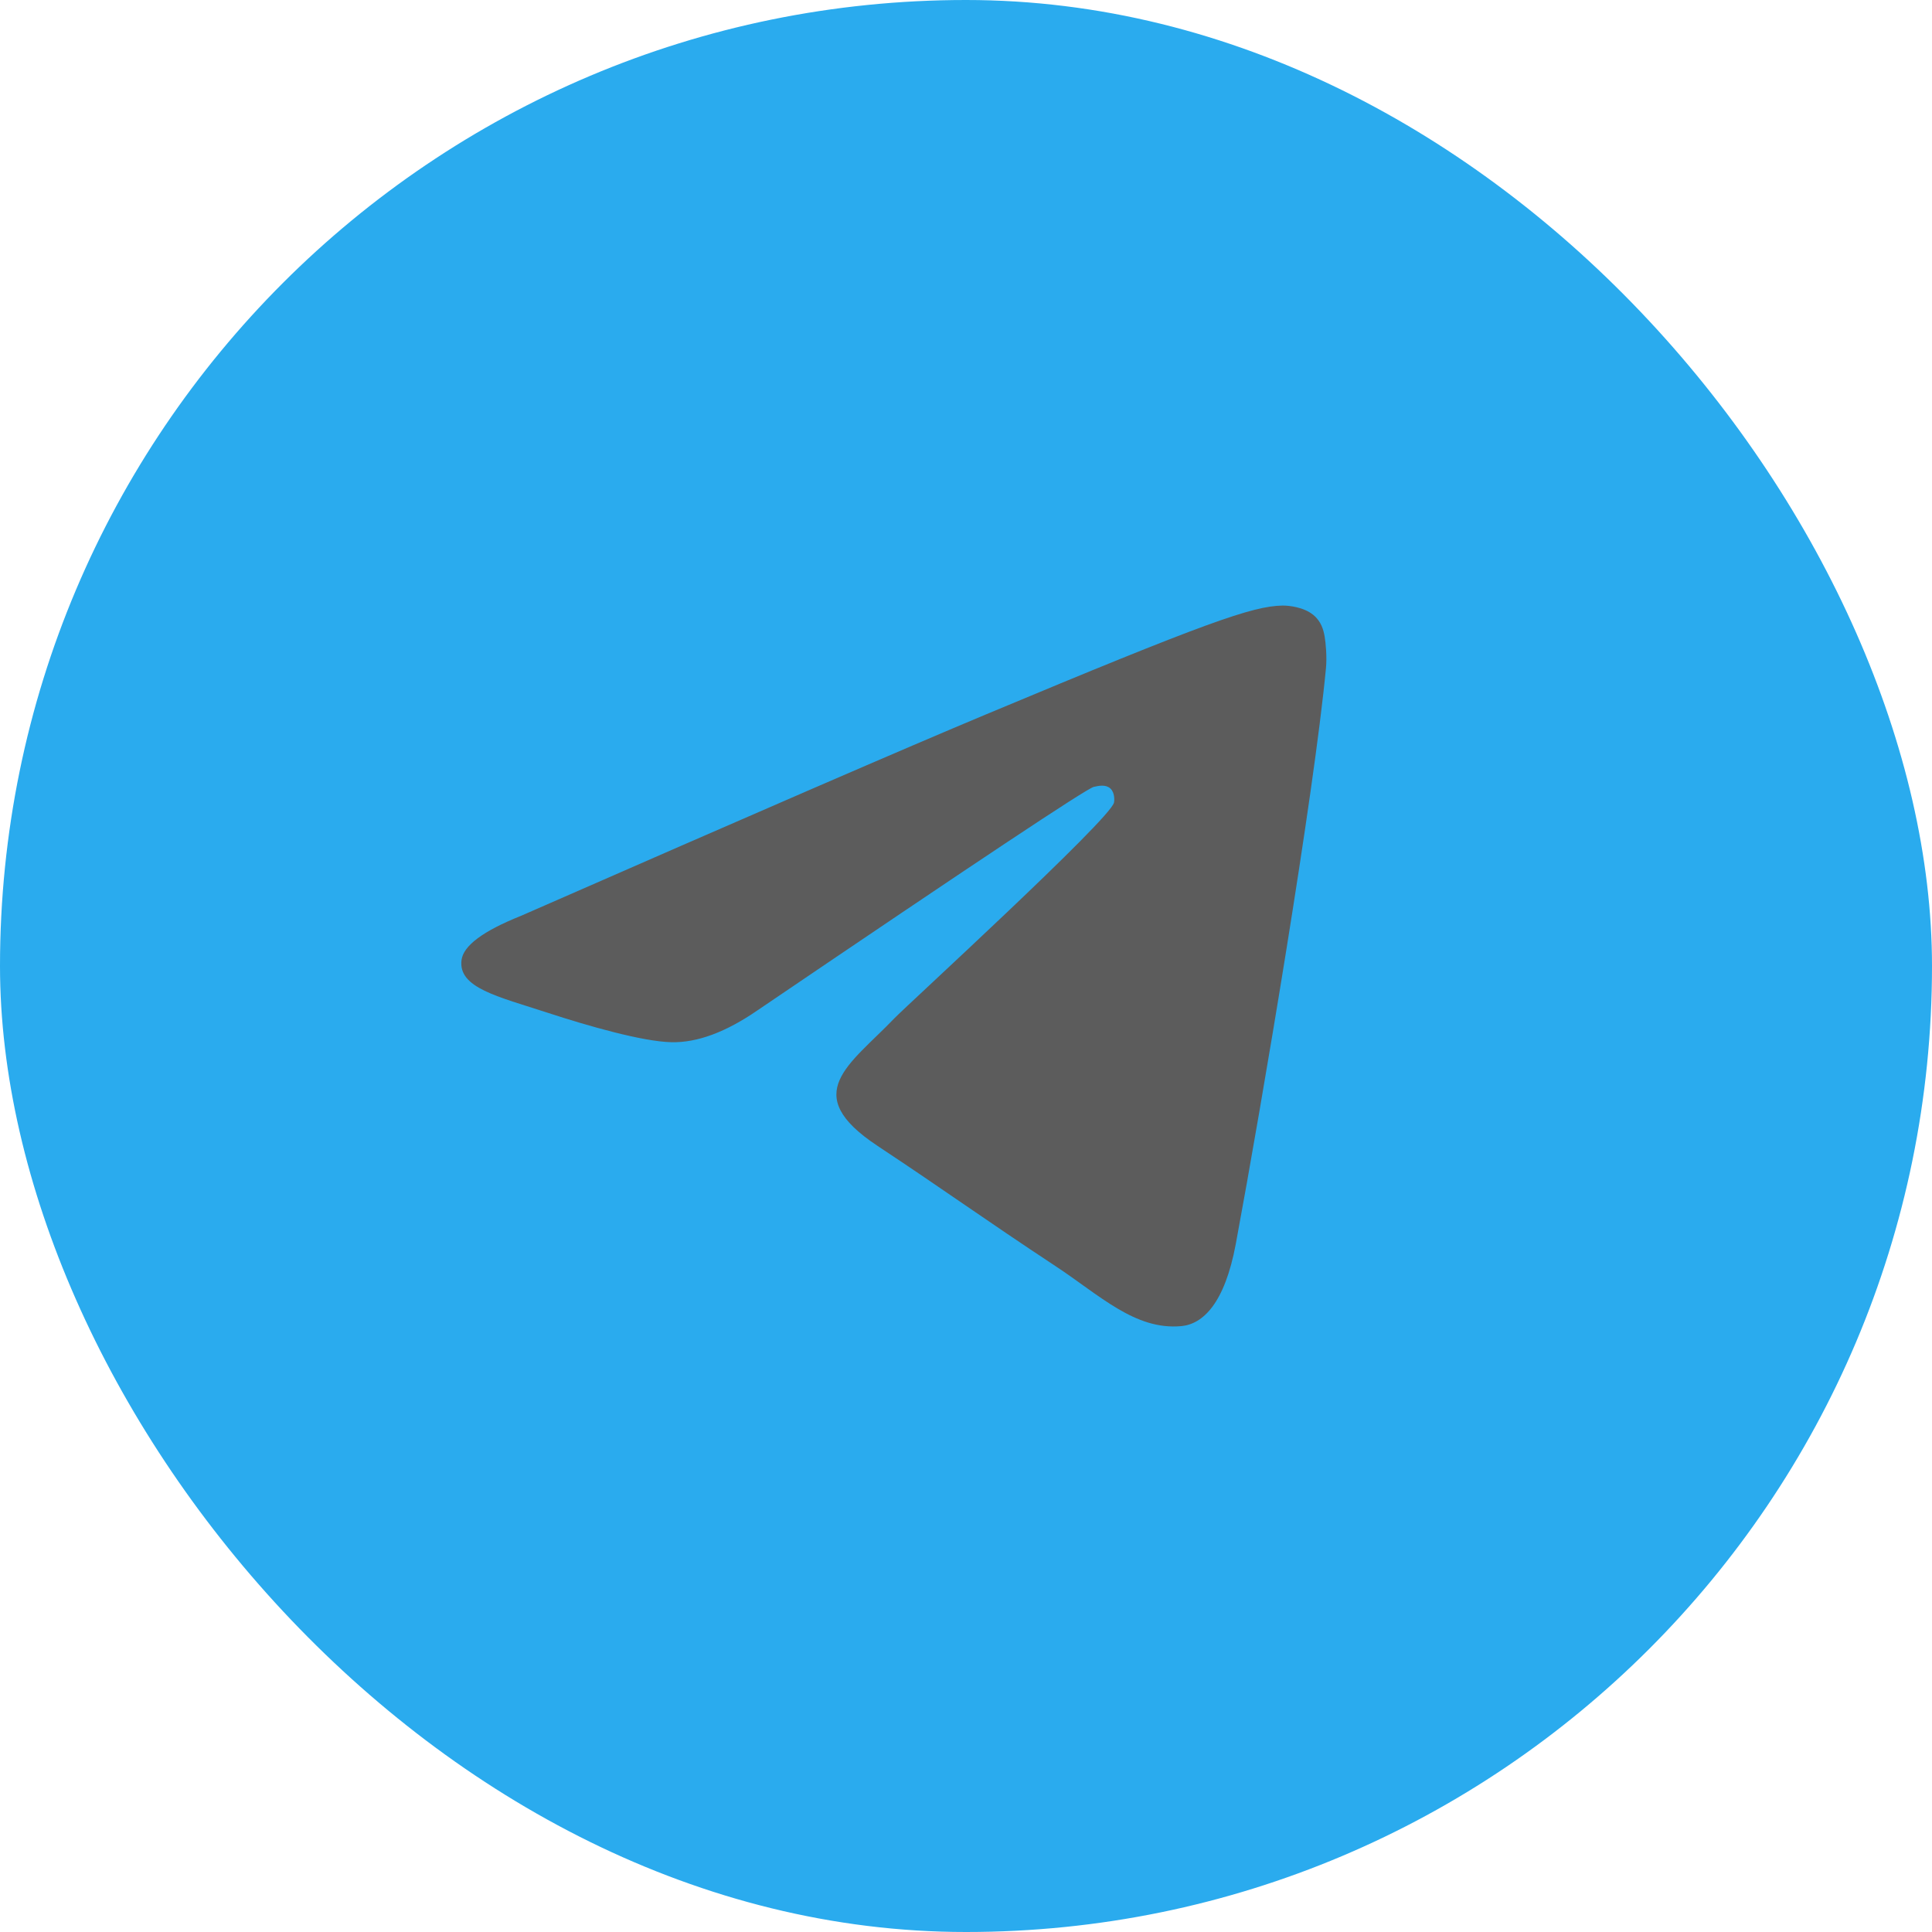 <?xml version="1.0" encoding="UTF-8"?> <svg xmlns="http://www.w3.org/2000/svg" width="25" height="25" viewBox="0 0 25 25" fill="none"> <rect width="25" height="25" rx="12.5" fill="#2AABEE"></rect> <path fill-rule="evenodd" clip-rule="evenodd" d="M6.739 11.852C9.744 10.535 11.747 9.667 12.75 9.248C15.612 8.051 16.207 7.843 16.595 7.836C16.68 7.835 16.871 7.856 16.994 7.957C17.099 8.042 17.127 8.157 17.141 8.237C17.155 8.318 17.172 8.502 17.158 8.645C17.003 10.284 16.332 14.261 15.991 16.097C15.846 16.874 15.562 17.134 15.286 17.16C14.688 17.215 14.233 16.762 13.653 16.38C12.746 15.782 12.233 15.409 11.353 14.826C10.335 14.152 10.995 13.781 11.575 13.175C11.727 13.017 14.364 10.604 14.415 10.386C14.421 10.358 14.427 10.256 14.367 10.202C14.307 10.149 14.218 10.167 14.154 10.182C14.063 10.202 12.614 11.166 9.806 13.071C9.395 13.355 9.022 13.494 8.688 13.486C8.32 13.479 7.612 13.277 7.086 13.105C6.44 12.894 5.927 12.783 5.972 12.424C5.995 12.238 6.251 12.047 6.739 11.852Z" fill="#5C5C5C"></path> </svg> 